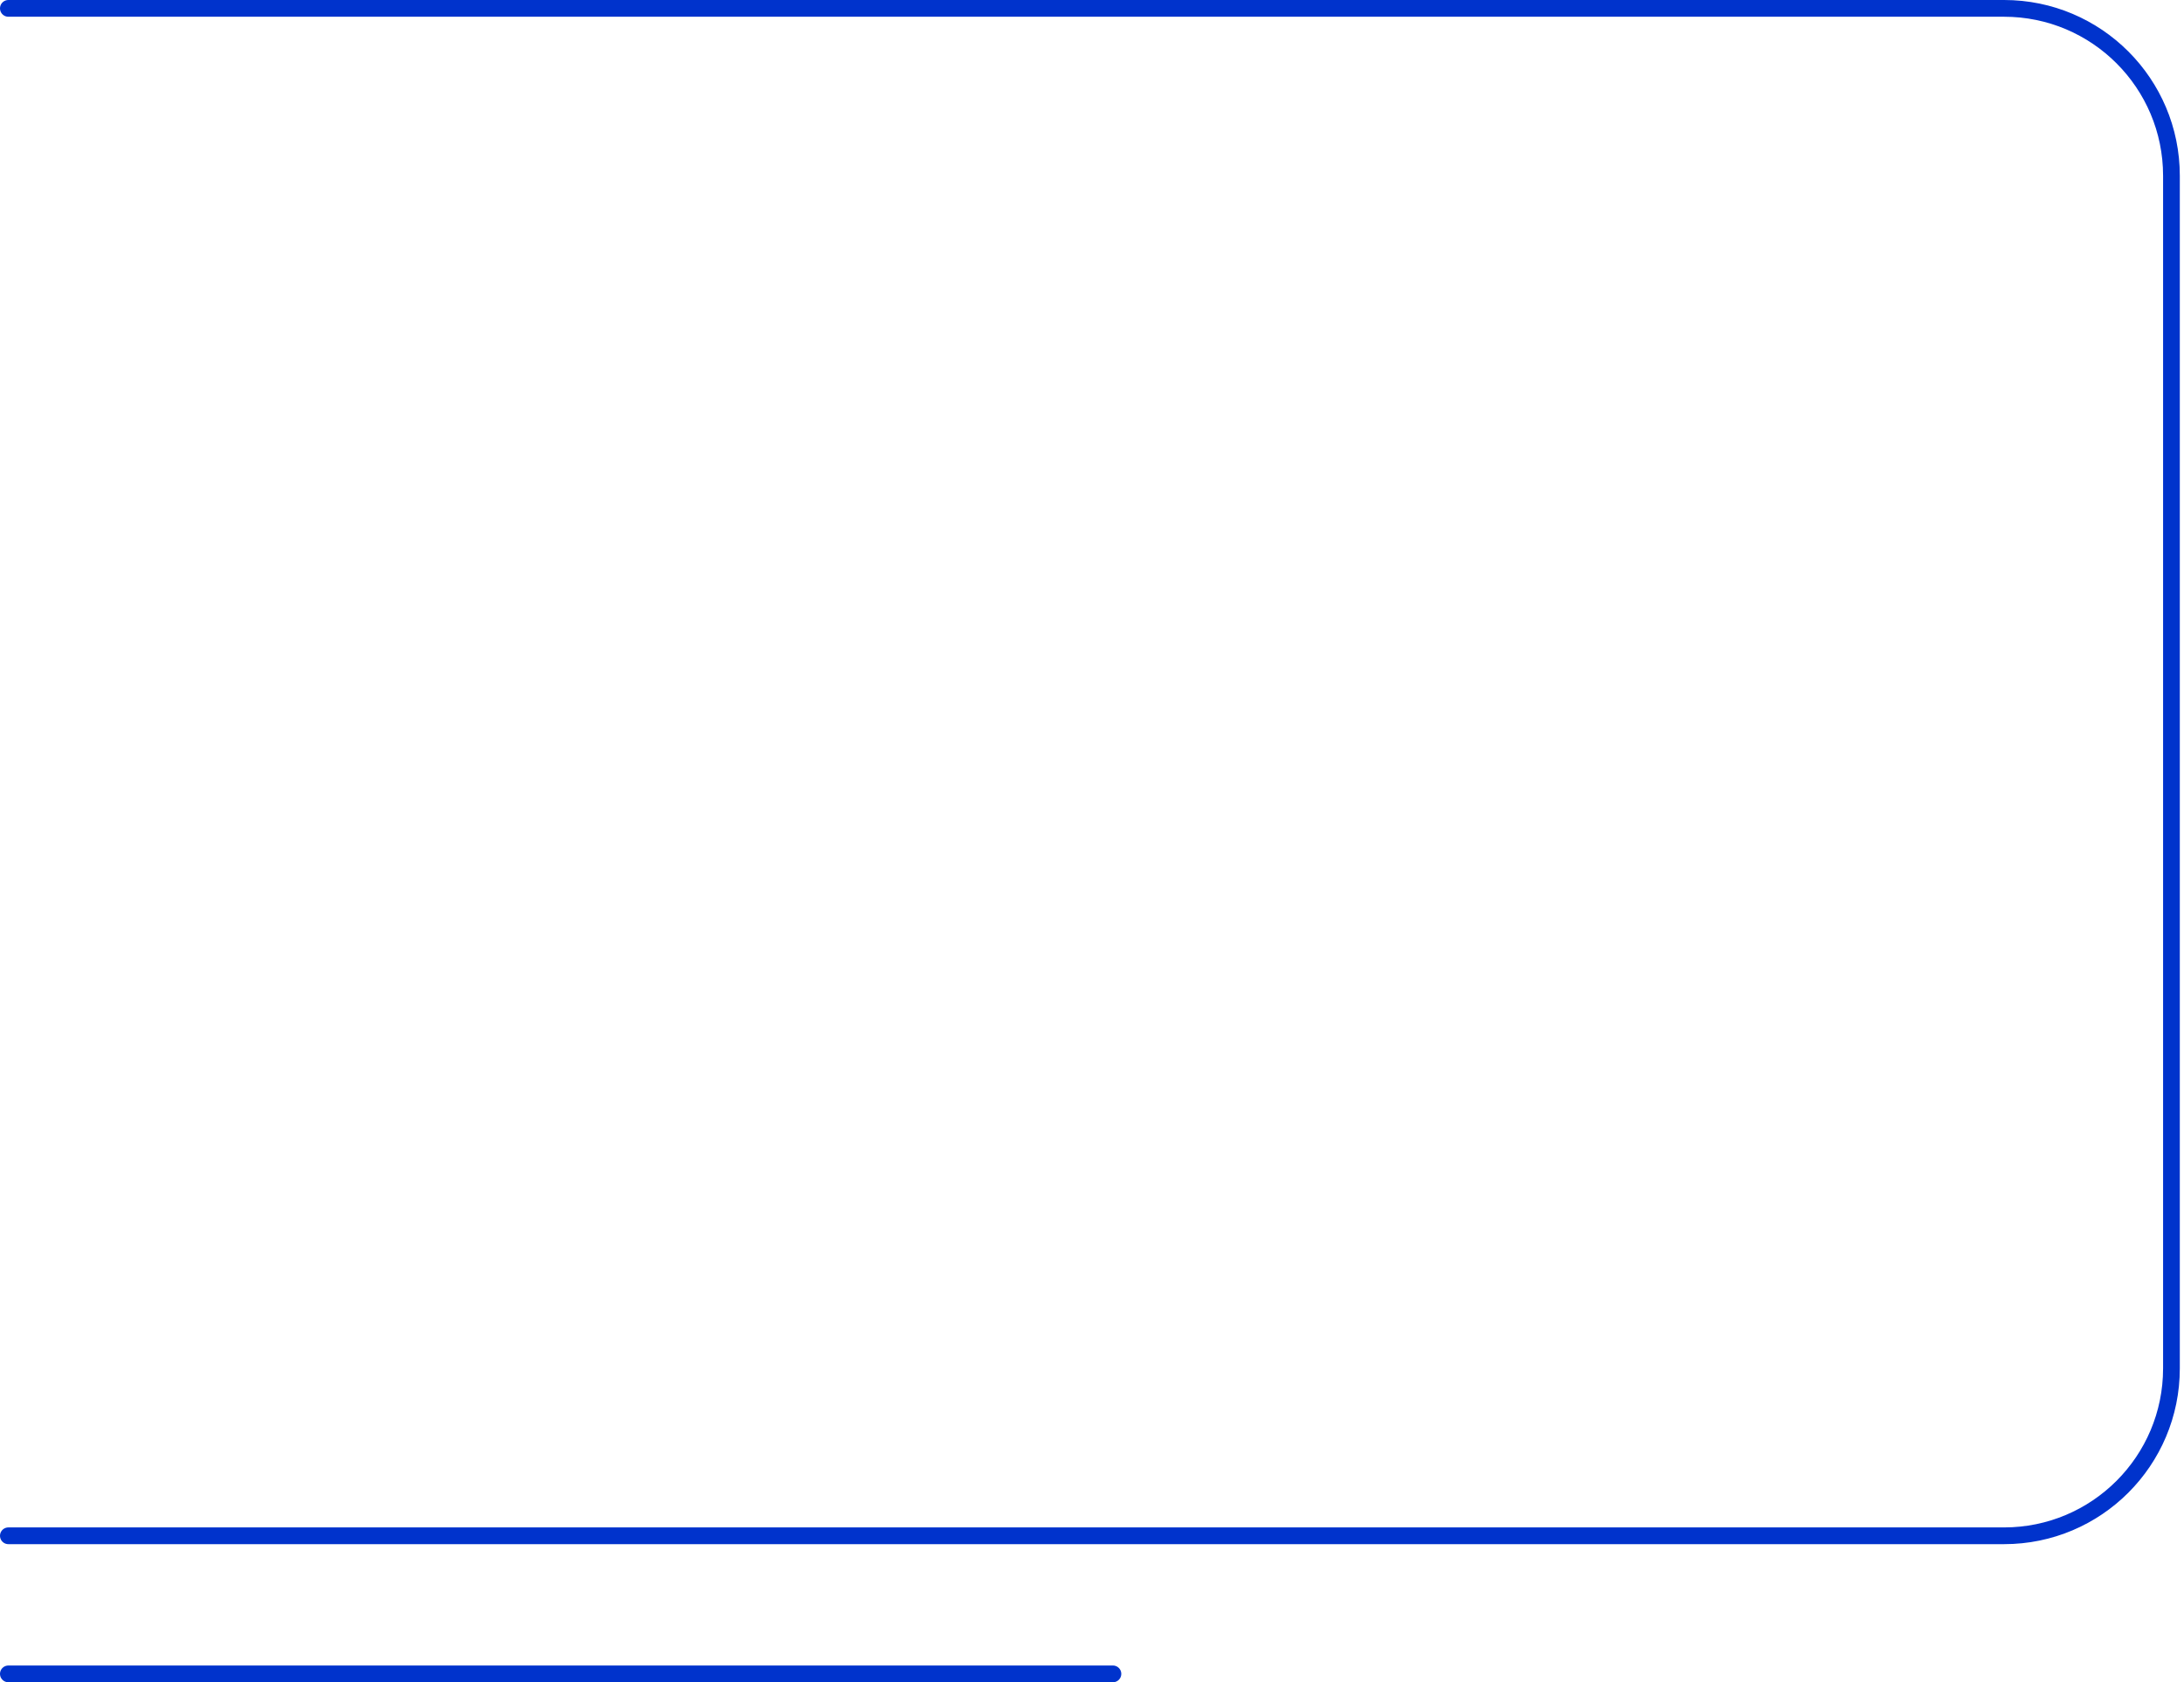 <svg width="261" height="201" viewBox="0 0 261 201" fill="none" xmlns="http://www.w3.org/2000/svg">
<path d="M1 1H239.5C250.546 1 259.5 9.954 259.5 21V163.5C259.5 174.546 250.546 183.5 239.5 183.5H1" stroke="#0033CC" stroke-width="2" stroke-linecap="round"/>
<path d="M1 200H133" stroke="#0033CC" stroke-width="2" stroke-linecap="round"/>
</svg>
